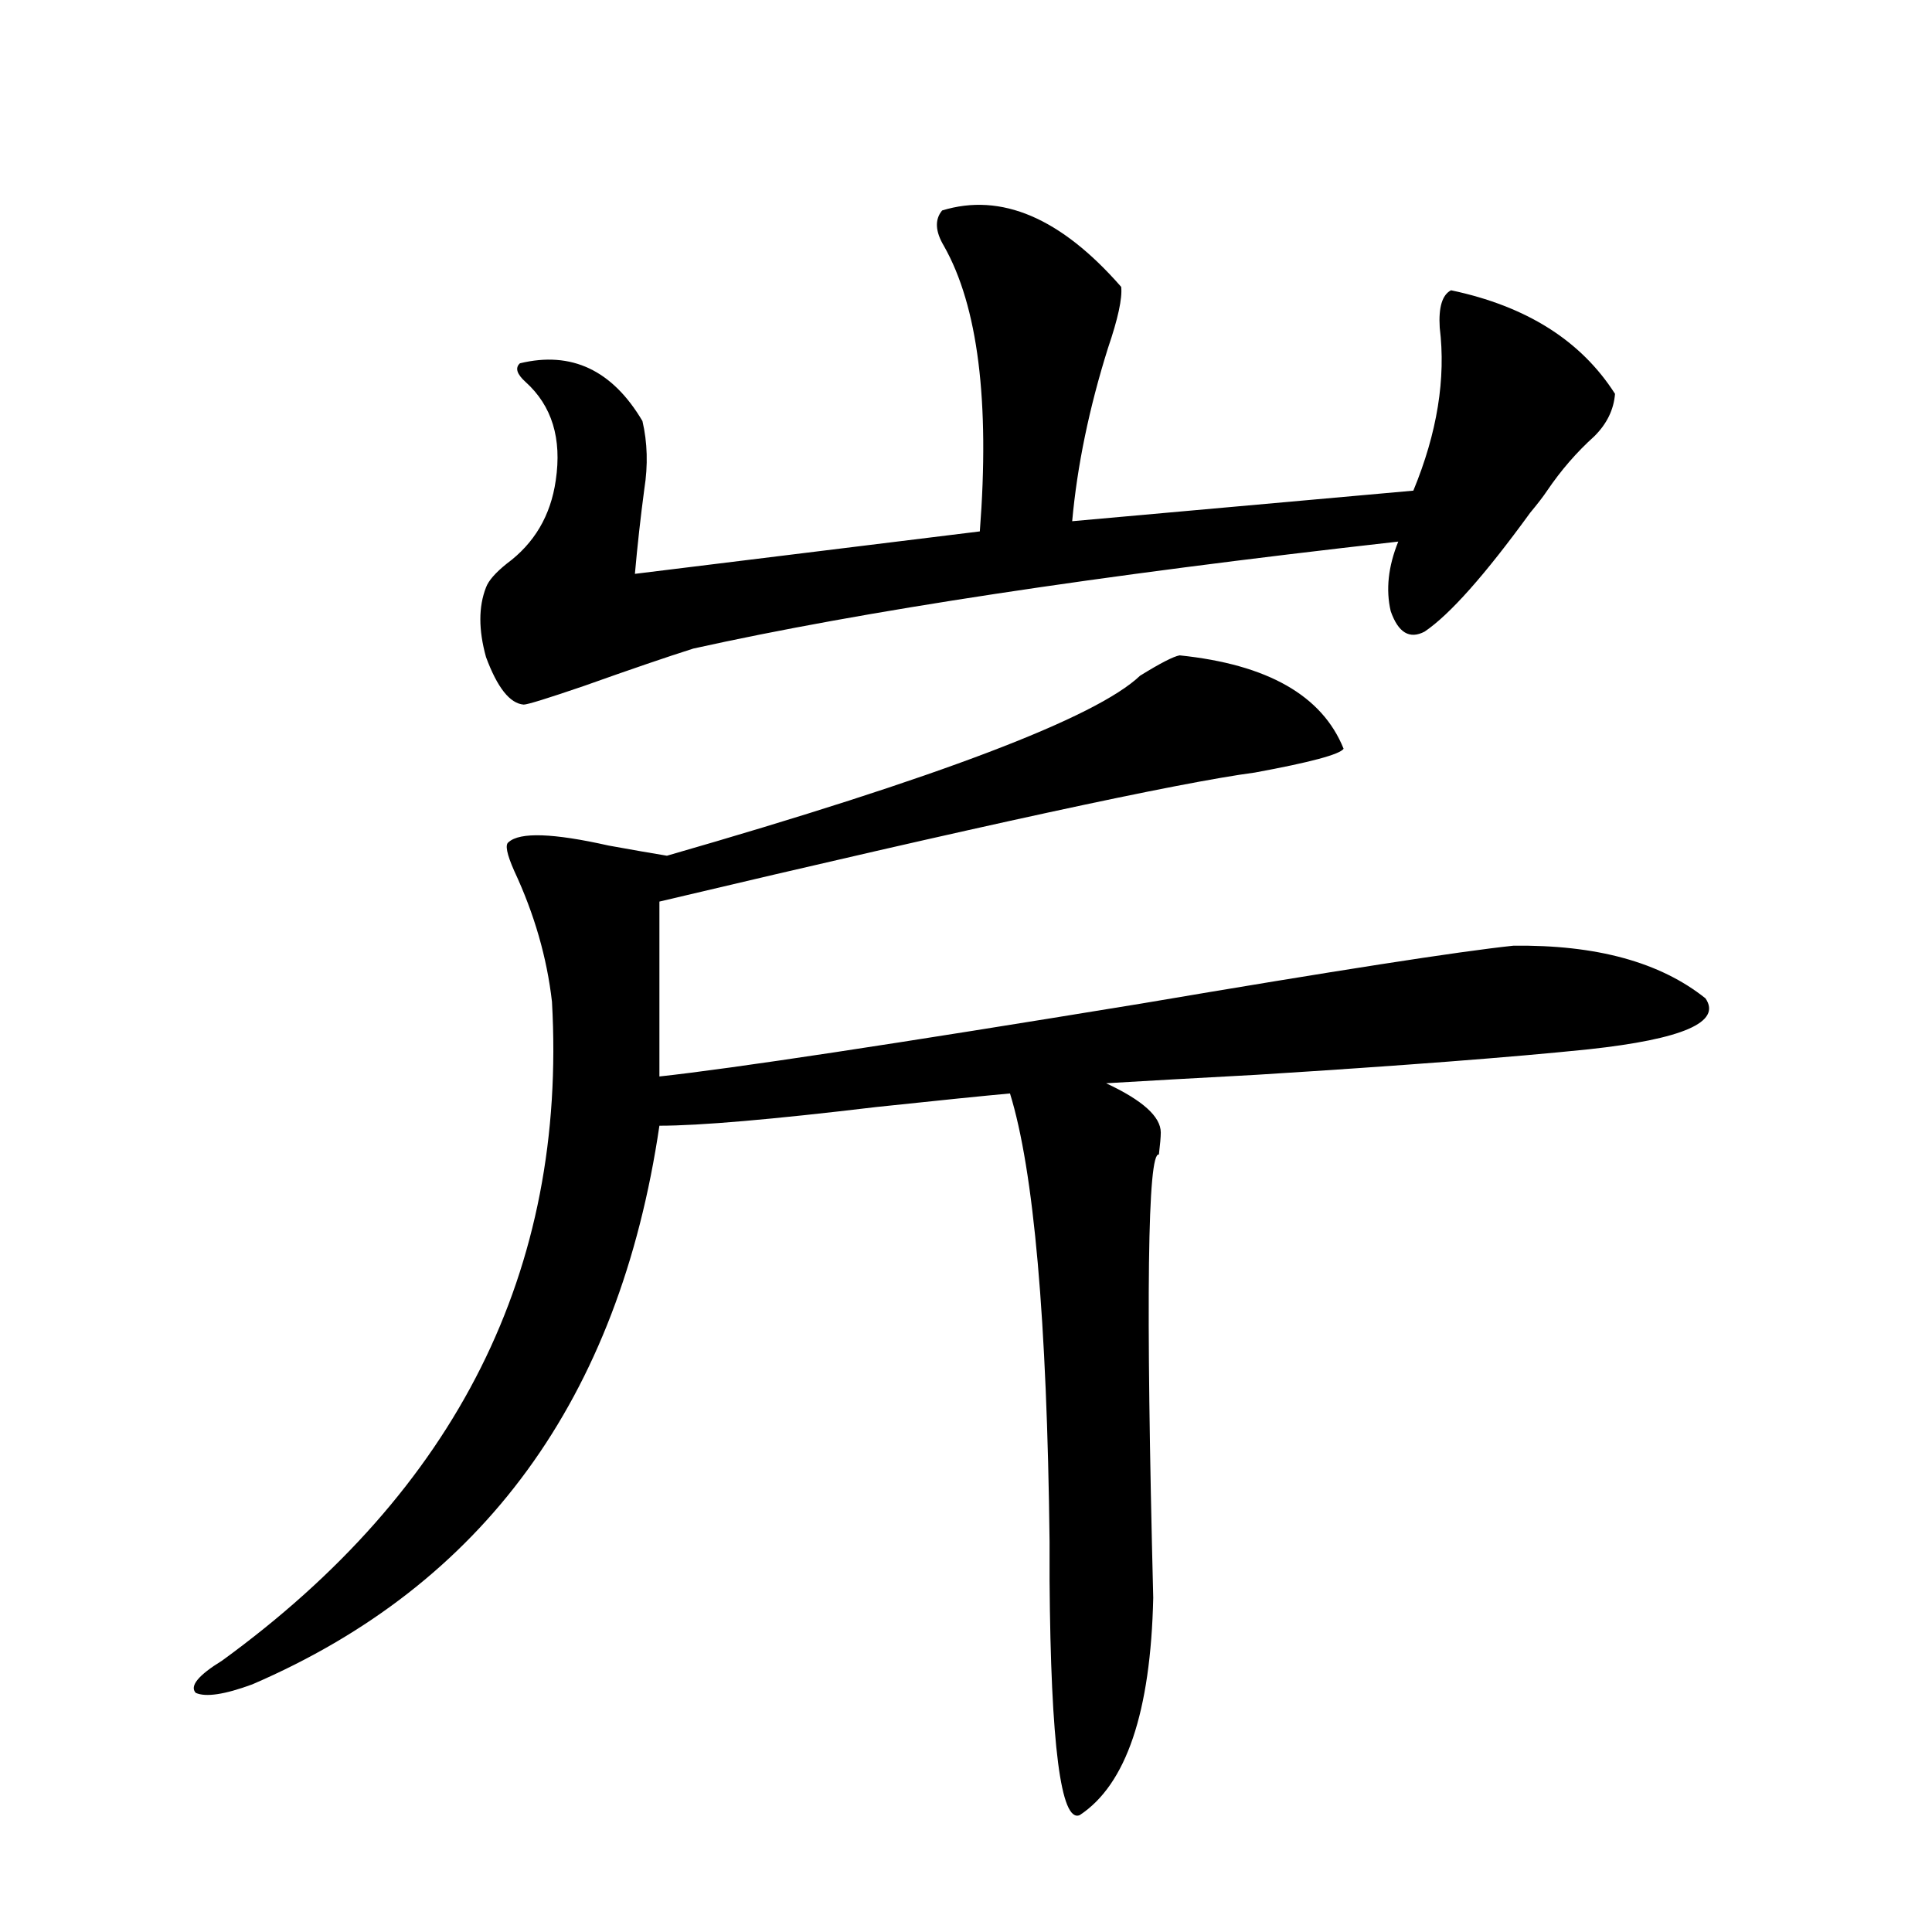 <?xml version="1.0" encoding="utf-8"?>
<!-- Generator: Adobe Illustrator 16.0.0, SVG Export Plug-In . SVG Version: 6.00 Build 0)  -->
<!DOCTYPE svg PUBLIC "-//W3C//DTD SVG 1.1//EN" "http://www.w3.org/Graphics/SVG/1.1/DTD/svg11.dtd">
<svg version="1.1" id="图层_1" xmlns="http://www.w3.org/2000/svg" xmlns:xlink="http://www.w3.org/1999/xlink" x="0px" y="0px"
	 width="1000px" height="1000px" viewBox="0 0 1000 1000" enable-background="new 0 0 1000 1000" xml:space="preserve">
<path d="M610.57,339.211c45.518,4.697,73.81,20.806,84.876,48.34c-1.951,2.939-17.24,7.031-45.853,12.305
	c-39.679,5.273-142.436,27.549-308.285,66.797v90.527c37.713-4.092,120.973-16.699,249.75-37.793
	c100.15-16.987,164.219-26.943,192.19-29.883c42.926-0.576,76.096,8.501,99.51,27.246c8.445,12.305-11.707,21.094-60.486,26.367
	c-39.679,4.106-96.918,8.501-171.703,13.184c-32.529,1.758-58.535,3.228-78.047,4.395c18.856,8.789,28.292,17.29,28.292,25.488
	c0,2.349-0.335,6.152-0.976,11.426c-5.854-1.758-6.829,74.707-2.927,229.395c-1.311,59.176-13.993,96.68-38.048,112.5
	c-9.756,4.093-14.969-36.337-15.609-121.289c0-8.789,0-15.518,0-20.215c-1.311-114.834-8.14-192.178-20.487-232.031
	c-13.018,1.182-36.097,3.516-69.267,7.031c-53.992,6.455-91.385,9.668-112.192,9.668c-20.822,141.216-91.064,237.607-210.727,289.16
	c-14.313,5.273-24.069,6.729-29.268,4.395c-3.262-3.516,1.296-9.091,13.658-16.699C236.586,771.057,293.505,657.375,285.7,518.508
	c-2.606-22.852-9.115-45.4-19.512-67.676c-3.902-8.789-4.878-13.76-2.927-14.941c5.854-5.273,23.079-4.683,51.706,1.758
	c13.003,2.349,23.079,4.106,30.243,5.273c140.484-40.43,222.099-71.479,244.872-93.164
	C600.479,343.317,607.309,339.802,610.57,339.211z M487.646,108.938c30.563-9.365,61.462,3.818,92.681,39.551
	c0.641,5.864-1.631,16.411-6.829,31.641c-9.756,31.064-15.944,60.947-18.536,89.648l176.581-15.82
	c12.348-29.883,16.905-58.008,13.658-84.375c-0.655-10.547,1.296-16.987,5.854-19.336c39.023,8.213,67.315,26.079,84.876,53.613
	c-0.655,8.213-4.237,15.532-10.731,21.973c-9.115,8.213-17.24,17.578-24.39,28.125c-1.951,2.939-4.878,6.743-8.78,11.426
	c-23.414,32.231-41.63,52.734-54.633,61.523c-7.805,4.106-13.658,0.591-17.561-10.547c-2.606-11.123-1.311-23.14,3.902-36.035
	c-156.094,17.578-277.722,36.035-364.869,55.371c-13.018,4.106-31.874,10.547-56.584,19.336
	c-18.871,6.455-29.268,9.668-31.219,9.668c-7.164-0.576-13.658-8.789-19.512-24.609c-3.902-14.063-3.902-26.064,0-36.035
	c1.296-3.516,4.878-7.607,10.731-12.305c14.299-10.547,22.759-24.897,25.365-43.066c3.247-21.67-1.951-38.672-15.609-50.977
	c-4.558-4.092-5.533-7.319-2.927-9.668c26.661-6.44,47.804,3.516,63.413,29.883c2.592,11.138,2.927,22.852,0.976,35.156
	c-1.951,14.653-3.582,29.307-4.878,43.945l178.532-21.973c5.198-67.373-0.976-116.592-18.536-147.656
	C484.064,119.787,483.744,113.635,487.646,108.938z"/>
</svg>
